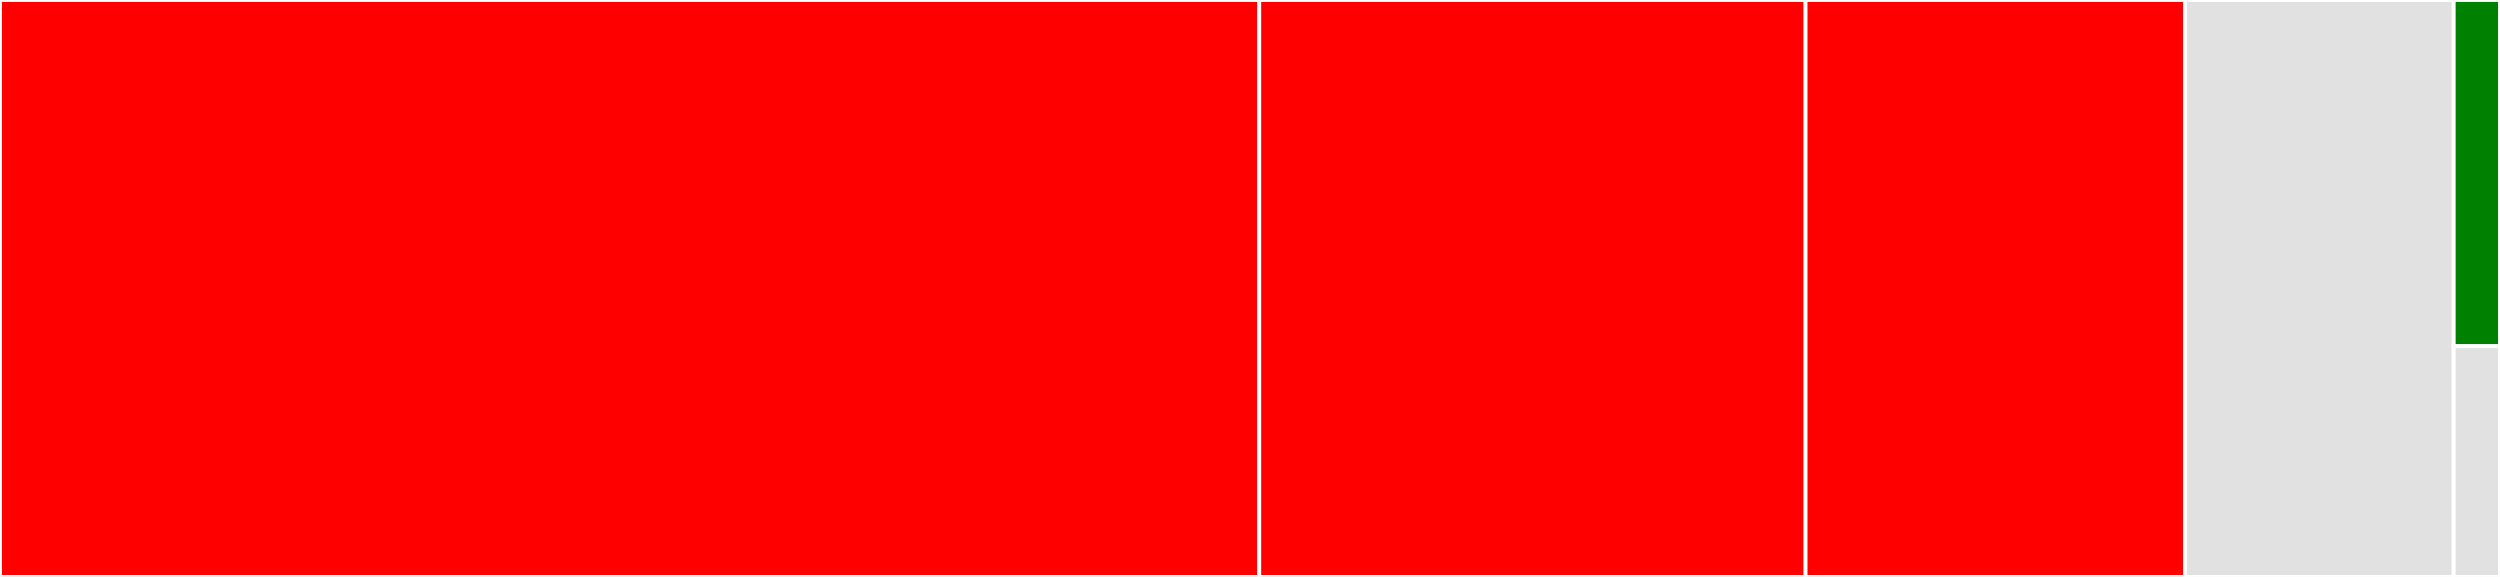 <svg baseProfile="full" width="650" height="150" viewBox="0 0 650 150" version="1.1"
xmlns="http://www.w3.org/2000/svg" xmlns:ev="http://www.w3.org/2001/xml-events"
xmlns:xlink="http://www.w3.org/1999/xlink">

<rect x="0" y="0" width="650" height="150" fill="#333333" stroke="none"/>

<style>rect.s{mask:url(#mask);}</style>
<defs>
  <pattern id="white" width="4" height="4" patternUnits="userSpaceOnUse" patternTransform="rotate(45)">
    <rect width="2" height="2" transform="translate(0,0)" fill="white"></rect>
  </pattern>
  <mask id="mask">
    <rect x="0" y="0" width="100%" height="100%" fill="url(#white)"></rect>
  </mask>
</defs>

<rect x="0" y="0" width="327.407" height="150.0" fill="red" stroke="white" stroke-width="1" class=" tooltipped" data-content="impl/vectors.jl"><title>impl/vectors.jl</title></rect>
<rect x="327.407" y="0" width="142.037" height="150.0" fill="red" stroke="white" stroke-width="1" class=" tooltipped" data-content="impl/utils.jl"><title>impl/utils.jl</title></rect>
<rect x="469.444" y="0" width="98.704" height="150.0" fill="red" stroke="white" stroke-width="1" class=" tooltipped" data-content="impl/arrays.jl"><title>impl/arrays.jl</title></rect>
<rect x="568.148" y="0" width="69.815" height="150.0" fill="#e1e1e1" stroke="white" stroke-width="1" class=" tooltipped" data-content="impl/eltypespec.jl"><title>impl/eltypespec.jl</title></rect>
<rect x="637.963" y="0" width="12.037" height="90" fill="green" stroke="white" stroke-width="1" class=" tooltipped" data-content="UnionArrays.jl"><title>UnionArrays.jl</title></rect>
<rect x="637.963" y="90" width="12.037" height="60" fill="#e1e1e1" stroke="white" stroke-width="1" class=" tooltipped" data-content="abstract/interfaces.jl"><title>abstract/interfaces.jl</title></rect>
</svg>